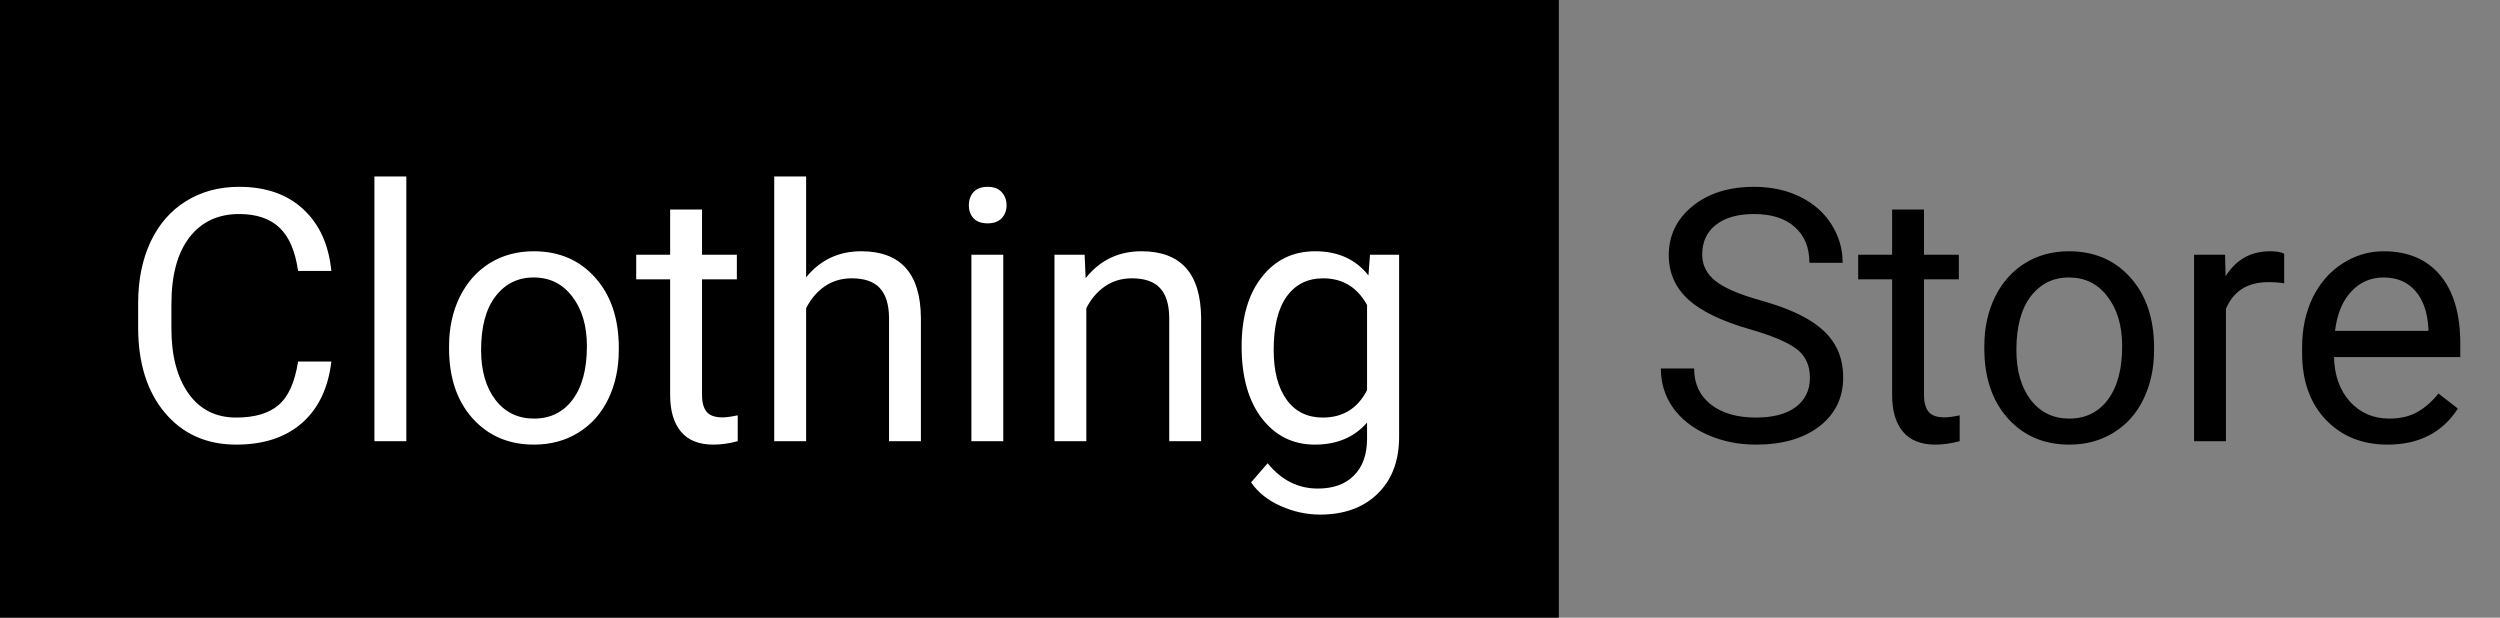 <svg width="85" height="21" viewBox="0 0 85 21" fill="none" xmlns="http://www.w3.org/2000/svg">
<rect x="0" y="0" width="85" height="21" fill="#808080" stroke="none"/>
<rect width="53" height="21" fill="black"/>
<path d="M59.504 11.197C58.539 10.92 57.836 10.58 57.395 10.178C56.957 9.771 56.738 9.271 56.738 8.678C56.738 8.006 57.006 7.451 57.541 7.014C58.08 6.572 58.779 6.352 59.639 6.352C60.225 6.352 60.746 6.465 61.203 6.691C61.664 6.918 62.02 7.23 62.27 7.629C62.523 8.027 62.65 8.463 62.65 8.936H61.52C61.52 8.42 61.355 8.016 61.027 7.723C60.699 7.426 60.236 7.277 59.639 7.277C59.084 7.277 58.65 7.4 58.338 7.646C58.029 7.889 57.875 8.227 57.875 8.66C57.875 9.008 58.022 9.303 58.315 9.545C58.611 9.783 59.113 10.002 59.82 10.201C60.531 10.4 61.086 10.621 61.484 10.863C61.887 11.102 62.184 11.381 62.375 11.701C62.57 12.021 62.668 12.398 62.668 12.832C62.668 13.523 62.398 14.078 61.859 14.496C61.32 14.91 60.6 15.117 59.697 15.117C59.111 15.117 58.565 15.006 58.057 14.783C57.549 14.557 57.156 14.248 56.879 13.857C56.605 13.467 56.469 13.023 56.469 12.527H57.6C57.6 13.043 57.789 13.451 58.168 13.752C58.551 14.049 59.06 14.197 59.697 14.197C60.291 14.197 60.746 14.076 61.062 13.834C61.379 13.592 61.537 13.262 61.537 12.844C61.537 12.426 61.391 12.104 61.098 11.877C60.805 11.646 60.273 11.42 59.504 11.197ZM65.416 7.125V8.66H66.6V9.498H65.416V13.43C65.416 13.684 65.469 13.875 65.574 14.004C65.68 14.129 65.859 14.191 66.113 14.191C66.238 14.191 66.41 14.168 66.629 14.121V15C66.344 15.078 66.066 15.117 65.797 15.117C65.312 15.117 64.947 14.971 64.701 14.678C64.455 14.385 64.332 13.969 64.332 13.43V9.498H63.178V8.66H64.332V7.125H65.416ZM67.467 11.771C67.467 11.15 67.588 10.592 67.83 10.096C68.076 9.6 68.416 9.217 68.85 8.947C69.287 8.678 69.785 8.543 70.344 8.543C71.207 8.543 71.904 8.842 72.436 9.439C72.971 10.037 73.238 10.832 73.238 11.824V11.9C73.238 12.518 73.119 13.072 72.881 13.565C72.647 14.053 72.309 14.434 71.867 14.707C71.43 14.98 70.926 15.117 70.356 15.117C69.496 15.117 68.799 14.818 68.264 14.221C67.732 13.623 67.467 12.832 67.467 11.848V11.771ZM68.557 11.9C68.557 12.604 68.719 13.168 69.043 13.594C69.371 14.02 69.809 14.232 70.356 14.232C70.906 14.232 71.344 14.018 71.668 13.588C71.992 13.154 72.154 12.549 72.154 11.771C72.154 11.076 71.988 10.514 71.656 10.084C71.328 9.65 70.891 9.434 70.344 9.434C69.809 9.434 69.377 9.646 69.049 10.072C68.721 10.498 68.557 11.107 68.557 11.9ZM77.662 9.633C77.498 9.605 77.32 9.592 77.129 9.592C76.418 9.592 75.936 9.895 75.682 10.5V15H74.598V8.66H75.652L75.67 9.393C76.025 8.826 76.529 8.543 77.182 8.543C77.393 8.543 77.553 8.57 77.662 8.625V9.633ZM81.178 15.117C80.318 15.117 79.619 14.836 79.08 14.273C78.541 13.707 78.272 12.951 78.272 12.006V11.807C78.272 11.178 78.391 10.617 78.629 10.125C78.871 9.629 79.207 9.242 79.637 8.965C80.07 8.684 80.539 8.543 81.043 8.543C81.867 8.543 82.508 8.814 82.965 9.357C83.422 9.9 83.65 10.678 83.65 11.69V12.141H79.356C79.371 12.766 79.553 13.271 79.9 13.658C80.252 14.041 80.697 14.232 81.236 14.232C81.619 14.232 81.943 14.154 82.209 13.998C82.475 13.842 82.707 13.635 82.906 13.377L83.568 13.893C83.037 14.709 82.24 15.117 81.178 15.117ZM81.043 9.434C80.606 9.434 80.238 9.594 79.941 9.914C79.644 10.23 79.461 10.676 79.391 11.25H82.566V11.168C82.535 10.617 82.387 10.191 82.121 9.891C81.856 9.586 81.496 9.434 81.043 9.434Z" fill="black"/>
<path d="M11.266 12.293C11.16 13.195 10.826 13.893 10.264 14.385C9.705 14.873 8.961 15.117 8.031 15.117C7.023 15.117 6.215 14.756 5.605 14.033C5 13.31 4.697 12.344 4.697 11.133V10.312C4.697 9.52 4.838 8.822 5.119 8.221C5.404 7.619 5.807 7.158 6.326 6.838C6.846 6.514 7.447 6.352 8.131 6.352C9.037 6.352 9.764 6.605 10.31 7.113C10.857 7.617 11.176 8.316 11.266 9.211H10.135C10.037 8.531 9.824 8.039 9.496 7.734C9.172 7.43 8.717 7.277 8.131 7.277C7.412 7.277 6.848 7.543 6.438 8.074C6.031 8.605 5.828 9.361 5.828 10.342V11.168C5.828 12.094 6.021 12.83 6.408 13.377C6.795 13.924 7.336 14.197 8.031 14.197C8.656 14.197 9.135 14.057 9.467 13.775C9.803 13.49 10.025 12.996 10.135 12.293H11.266ZM13.815 15H12.73V6H13.815V15ZM15.268 11.771C15.268 11.15 15.389 10.592 15.631 10.096C15.877 9.6 16.217 9.217 16.65 8.947C17.088 8.678 17.586 8.543 18.145 8.543C19.008 8.543 19.705 8.842 20.236 9.439C20.771 10.037 21.039 10.832 21.039 11.824V11.9C21.039 12.518 20.92 13.072 20.682 13.565C20.447 14.053 20.109 14.434 19.668 14.707C19.23 14.98 18.727 15.117 18.156 15.117C17.297 15.117 16.6 14.818 16.064 14.221C15.533 13.623 15.268 12.832 15.268 11.848V11.771ZM16.357 11.9C16.357 12.604 16.52 13.168 16.844 13.594C17.172 14.02 17.609 14.232 18.156 14.232C18.707 14.232 19.145 14.018 19.469 13.588C19.793 13.154 19.955 12.549 19.955 11.771C19.955 11.076 19.789 10.514 19.457 10.084C19.129 9.65 18.691 9.434 18.145 9.434C17.609 9.434 17.178 9.646 16.85 10.072C16.521 10.498 16.357 11.107 16.357 11.9ZM23.869 7.125V8.66H25.053V9.498H23.869V13.43C23.869 13.684 23.922 13.875 24.027 14.004C24.133 14.129 24.312 14.191 24.566 14.191C24.691 14.191 24.863 14.168 25.082 14.121V15C24.797 15.078 24.52 15.117 24.25 15.117C23.766 15.117 23.4 14.971 23.154 14.678C22.908 14.385 22.785 13.969 22.785 13.43V9.498H21.631V8.66H22.785V7.125H23.869ZM27.408 9.428C27.889 8.838 28.514 8.543 29.283 8.543C30.623 8.543 31.299 9.299 31.311 10.81V15H30.227V10.805C30.223 10.348 30.117 10.01 29.91 9.791C29.707 9.572 29.389 9.463 28.955 9.463C28.604 9.463 28.295 9.557 28.029 9.744C27.764 9.932 27.557 10.178 27.408 10.482V15H26.324V6H27.408V9.428ZM34.111 15H33.027V8.66H34.111V15ZM32.94 6.979C32.94 6.803 32.992 6.654 33.098 6.533C33.207 6.412 33.367 6.352 33.578 6.352C33.789 6.352 33.949 6.412 34.059 6.533C34.168 6.654 34.223 6.803 34.223 6.979C34.223 7.154 34.168 7.301 34.059 7.418C33.949 7.535 33.789 7.594 33.578 7.594C33.367 7.594 33.207 7.535 33.098 7.418C32.992 7.301 32.94 7.154 32.94 6.979ZM36.877 8.66L36.912 9.457C37.397 8.848 38.029 8.543 38.81 8.543C40.15 8.543 40.826 9.299 40.838 10.81V15H39.754V10.805C39.75 10.348 39.645 10.01 39.438 9.791C39.234 9.572 38.916 9.463 38.482 9.463C38.131 9.463 37.822 9.557 37.557 9.744C37.291 9.932 37.084 10.178 36.935 10.482V15H35.852V8.66H36.877ZM42.215 11.777C42.215 10.789 42.443 10.004 42.9 9.422C43.357 8.836 43.963 8.543 44.717 8.543C45.49 8.543 46.094 8.816 46.527 9.363L46.58 8.66H47.57V14.848C47.57 15.668 47.326 16.314 46.838 16.787C46.353 17.26 45.701 17.496 44.881 17.496C44.424 17.496 43.977 17.398 43.539 17.203C43.102 17.008 42.768 16.74 42.537 16.4L43.1 15.75C43.565 16.324 44.133 16.611 44.805 16.611C45.332 16.611 45.742 16.463 46.035 16.166C46.332 15.869 46.48 15.451 46.48 14.912V14.367C46.047 14.867 45.455 15.117 44.705 15.117C43.963 15.117 43.361 14.818 42.9 14.221C42.443 13.623 42.215 12.809 42.215 11.777ZM43.305 11.9C43.305 12.615 43.451 13.178 43.744 13.588C44.037 13.994 44.447 14.197 44.975 14.197C45.658 14.197 46.16 13.887 46.48 13.266V10.371C46.148 9.766 45.65 9.463 44.986 9.463C44.459 9.463 44.047 9.668 43.75 10.078C43.453 10.488 43.305 11.096 43.305 11.9Z" fill="white"/>
</svg>

